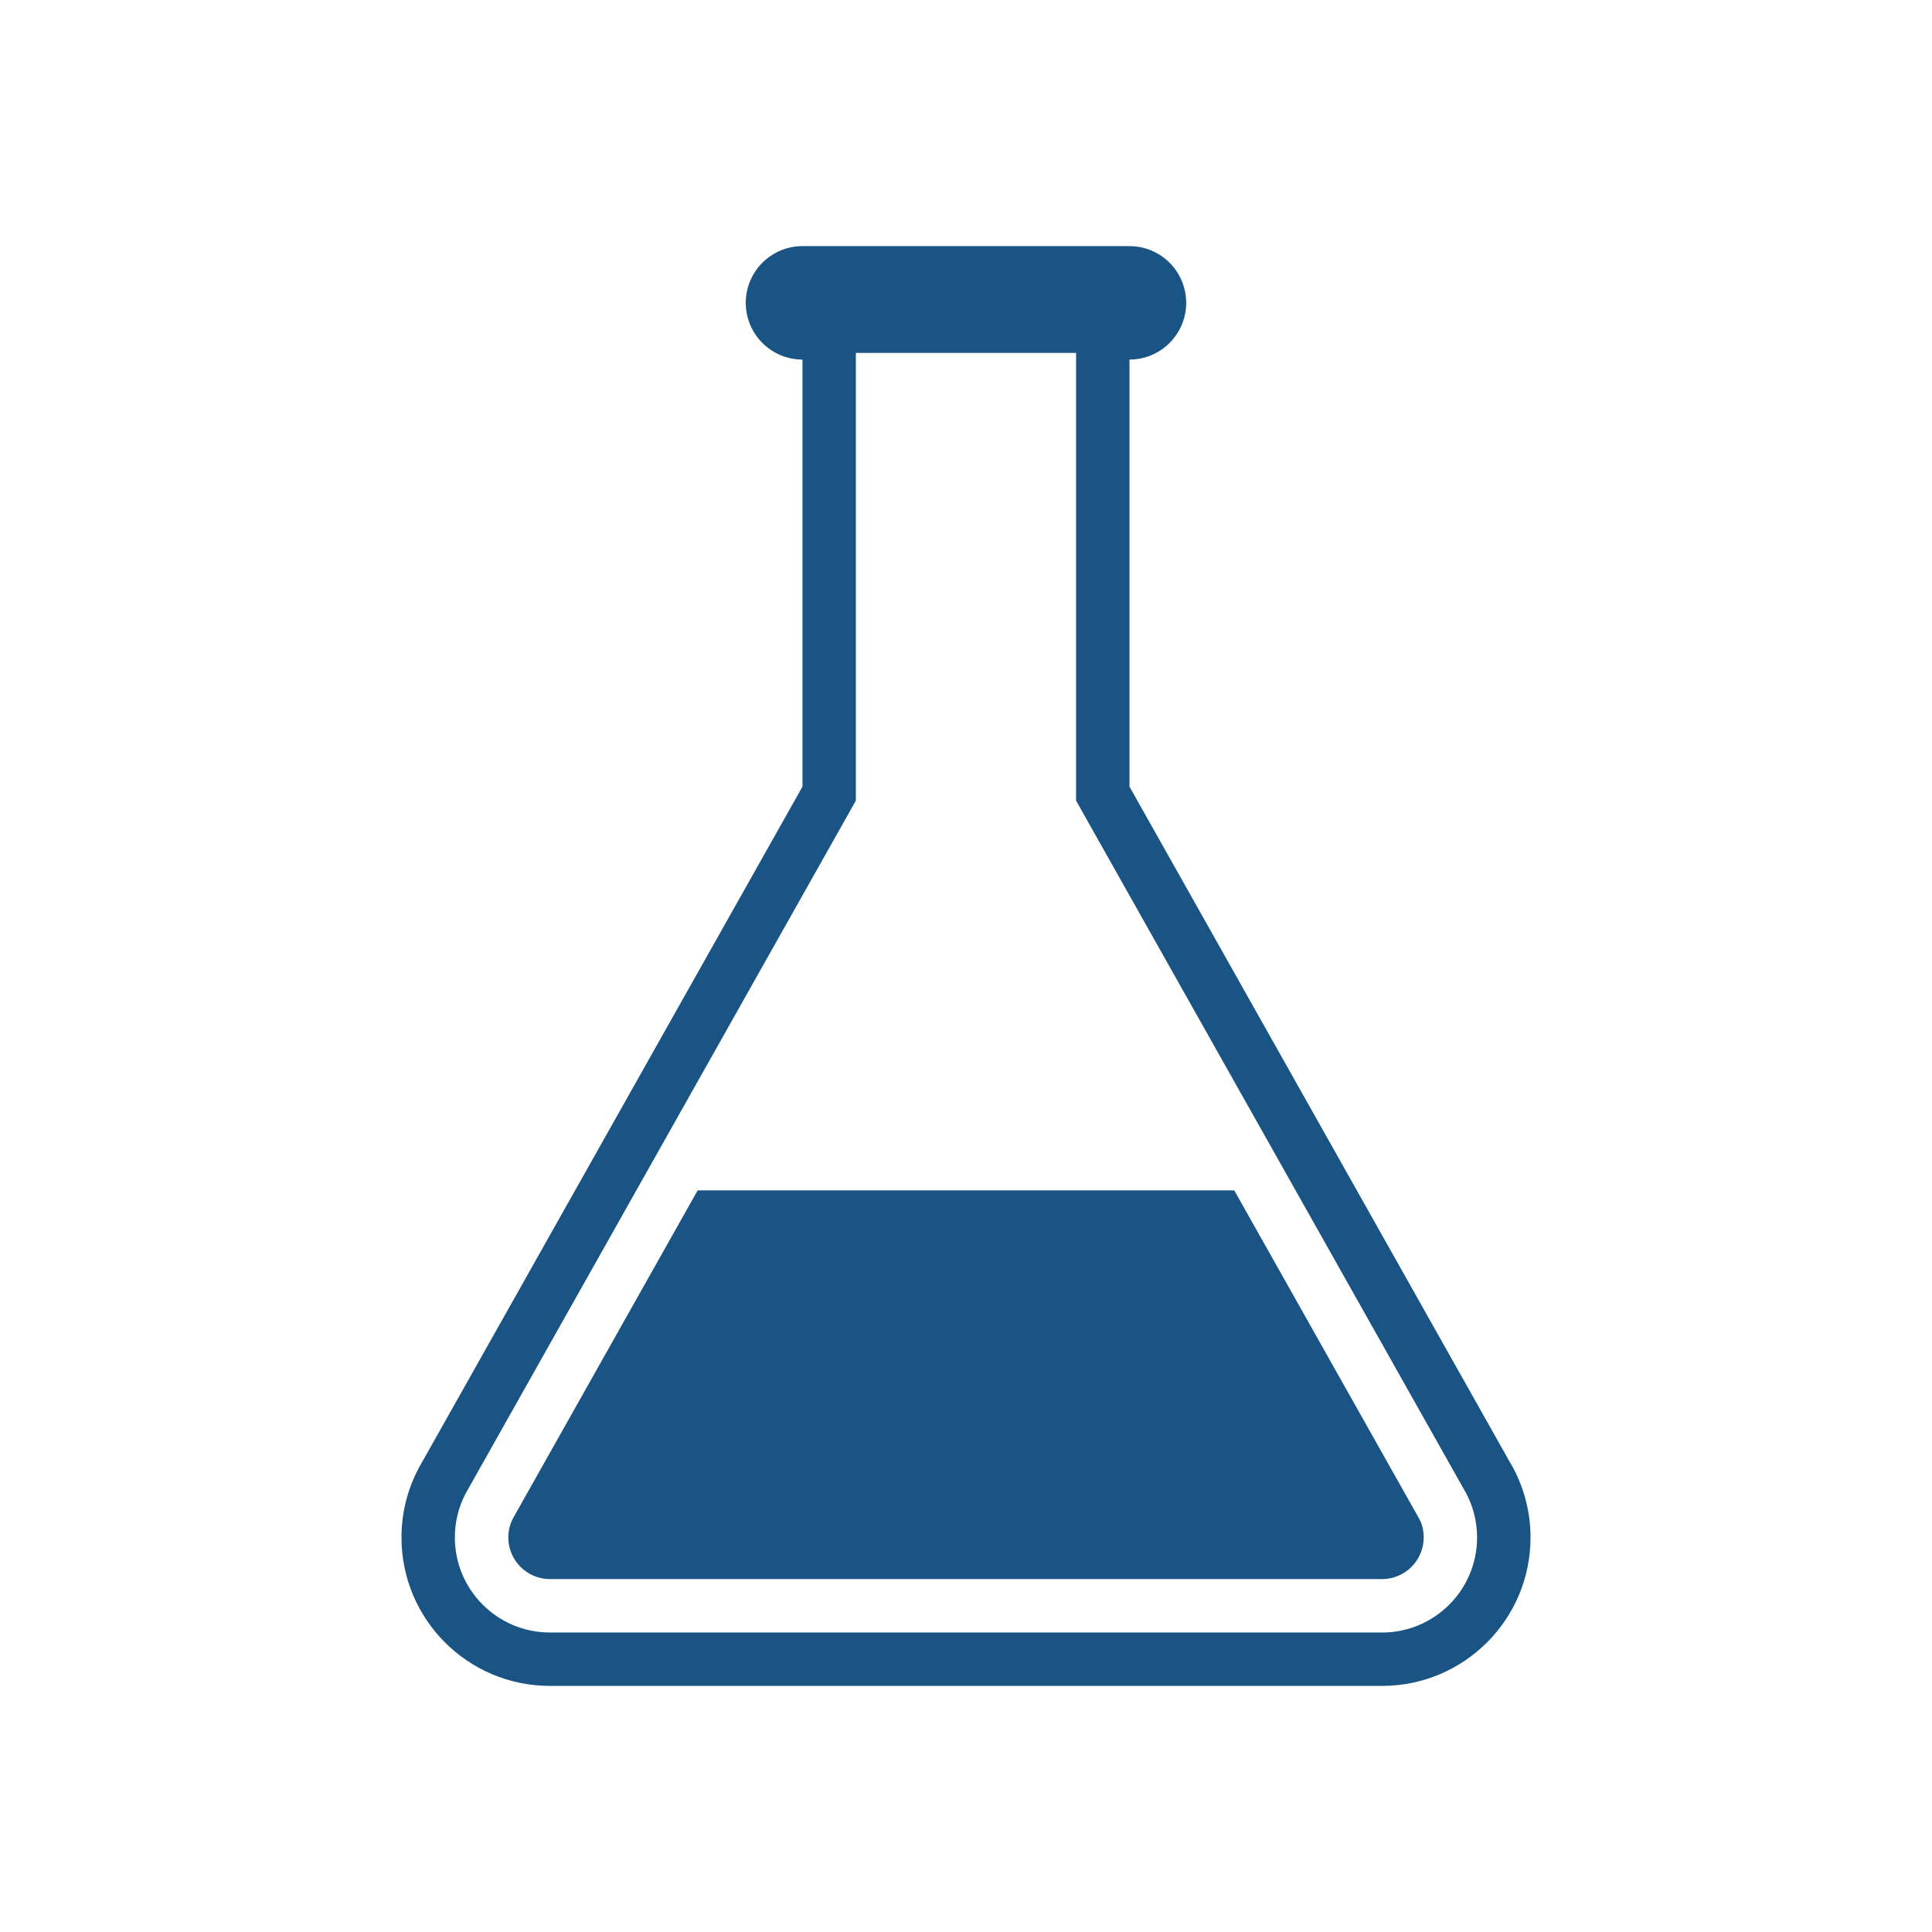 <?xml version="1.0" encoding="utf-8"?>
<!-- Generator: Adobe Illustrator 16.0.0, SVG Export Plug-In . SVG Version: 6.00 Build 0)  -->
<svg version="1.2" baseProfile="tiny" id="Layer_2" xmlns="http://www.w3.org/2000/svg" xmlns:xlink="http://www.w3.org/1999/xlink"
	 x="0px" y="0px" width="130.611px" height="130.613px" viewBox="0 0 130.611 130.613" xml:space="preserve">
<g>
	<path fill="#195485" d="M102.325,99.289l-0.008-0.006c-0.062-0.125-0.132-0.246-0.205-0.367L76.358,53.18V24.307
		c2.116,0,3.833-1.715,3.833-3.834c0-2.117-1.717-3.833-3.833-3.833l-11.053-0.001H54.25c-2.117,0-3.833,1.718-3.833,3.834
		c0,2.12,1.717,3.835,3.833,3.835V53.18L28.495,98.916c-0.07,0.121-0.143,0.242-0.205,0.367l-0.004,0.006
		c-0.728,1.393-1.144,2.971-1.144,4.649c0,5.544,4.493,10.036,10.037,10.036h28.127h28.123c5.545,0,10.041-4.491,10.041-10.036
		C103.469,102.26,103.05,100.681,102.325,99.289z M93.428,110.366l-56.25-0.002c-3.548,0-6.428-2.88-6.428-6.426
		c0-1.044,0.246-2.045,0.73-2.975l26.38-46.839V23.86h14.886v30.265l26.381,46.844c0.484,0.925,0.73,1.928,0.73,2.97
		C99.858,107.484,96.977,110.366,93.428,110.366z"/>
	<path fill="#195485" d="M83.439,80.472H47.166l-12.482,22.166c-0.217,0.412-0.32,0.838-0.32,1.3c0,1.553,1.261,2.815,2.815,2.815
		h56.25c1.556,0,2.819-1.263,2.819-2.815c0-0.462-0.106-0.884-0.266-1.197L83.439,80.472z"/>
</g>
</svg>
